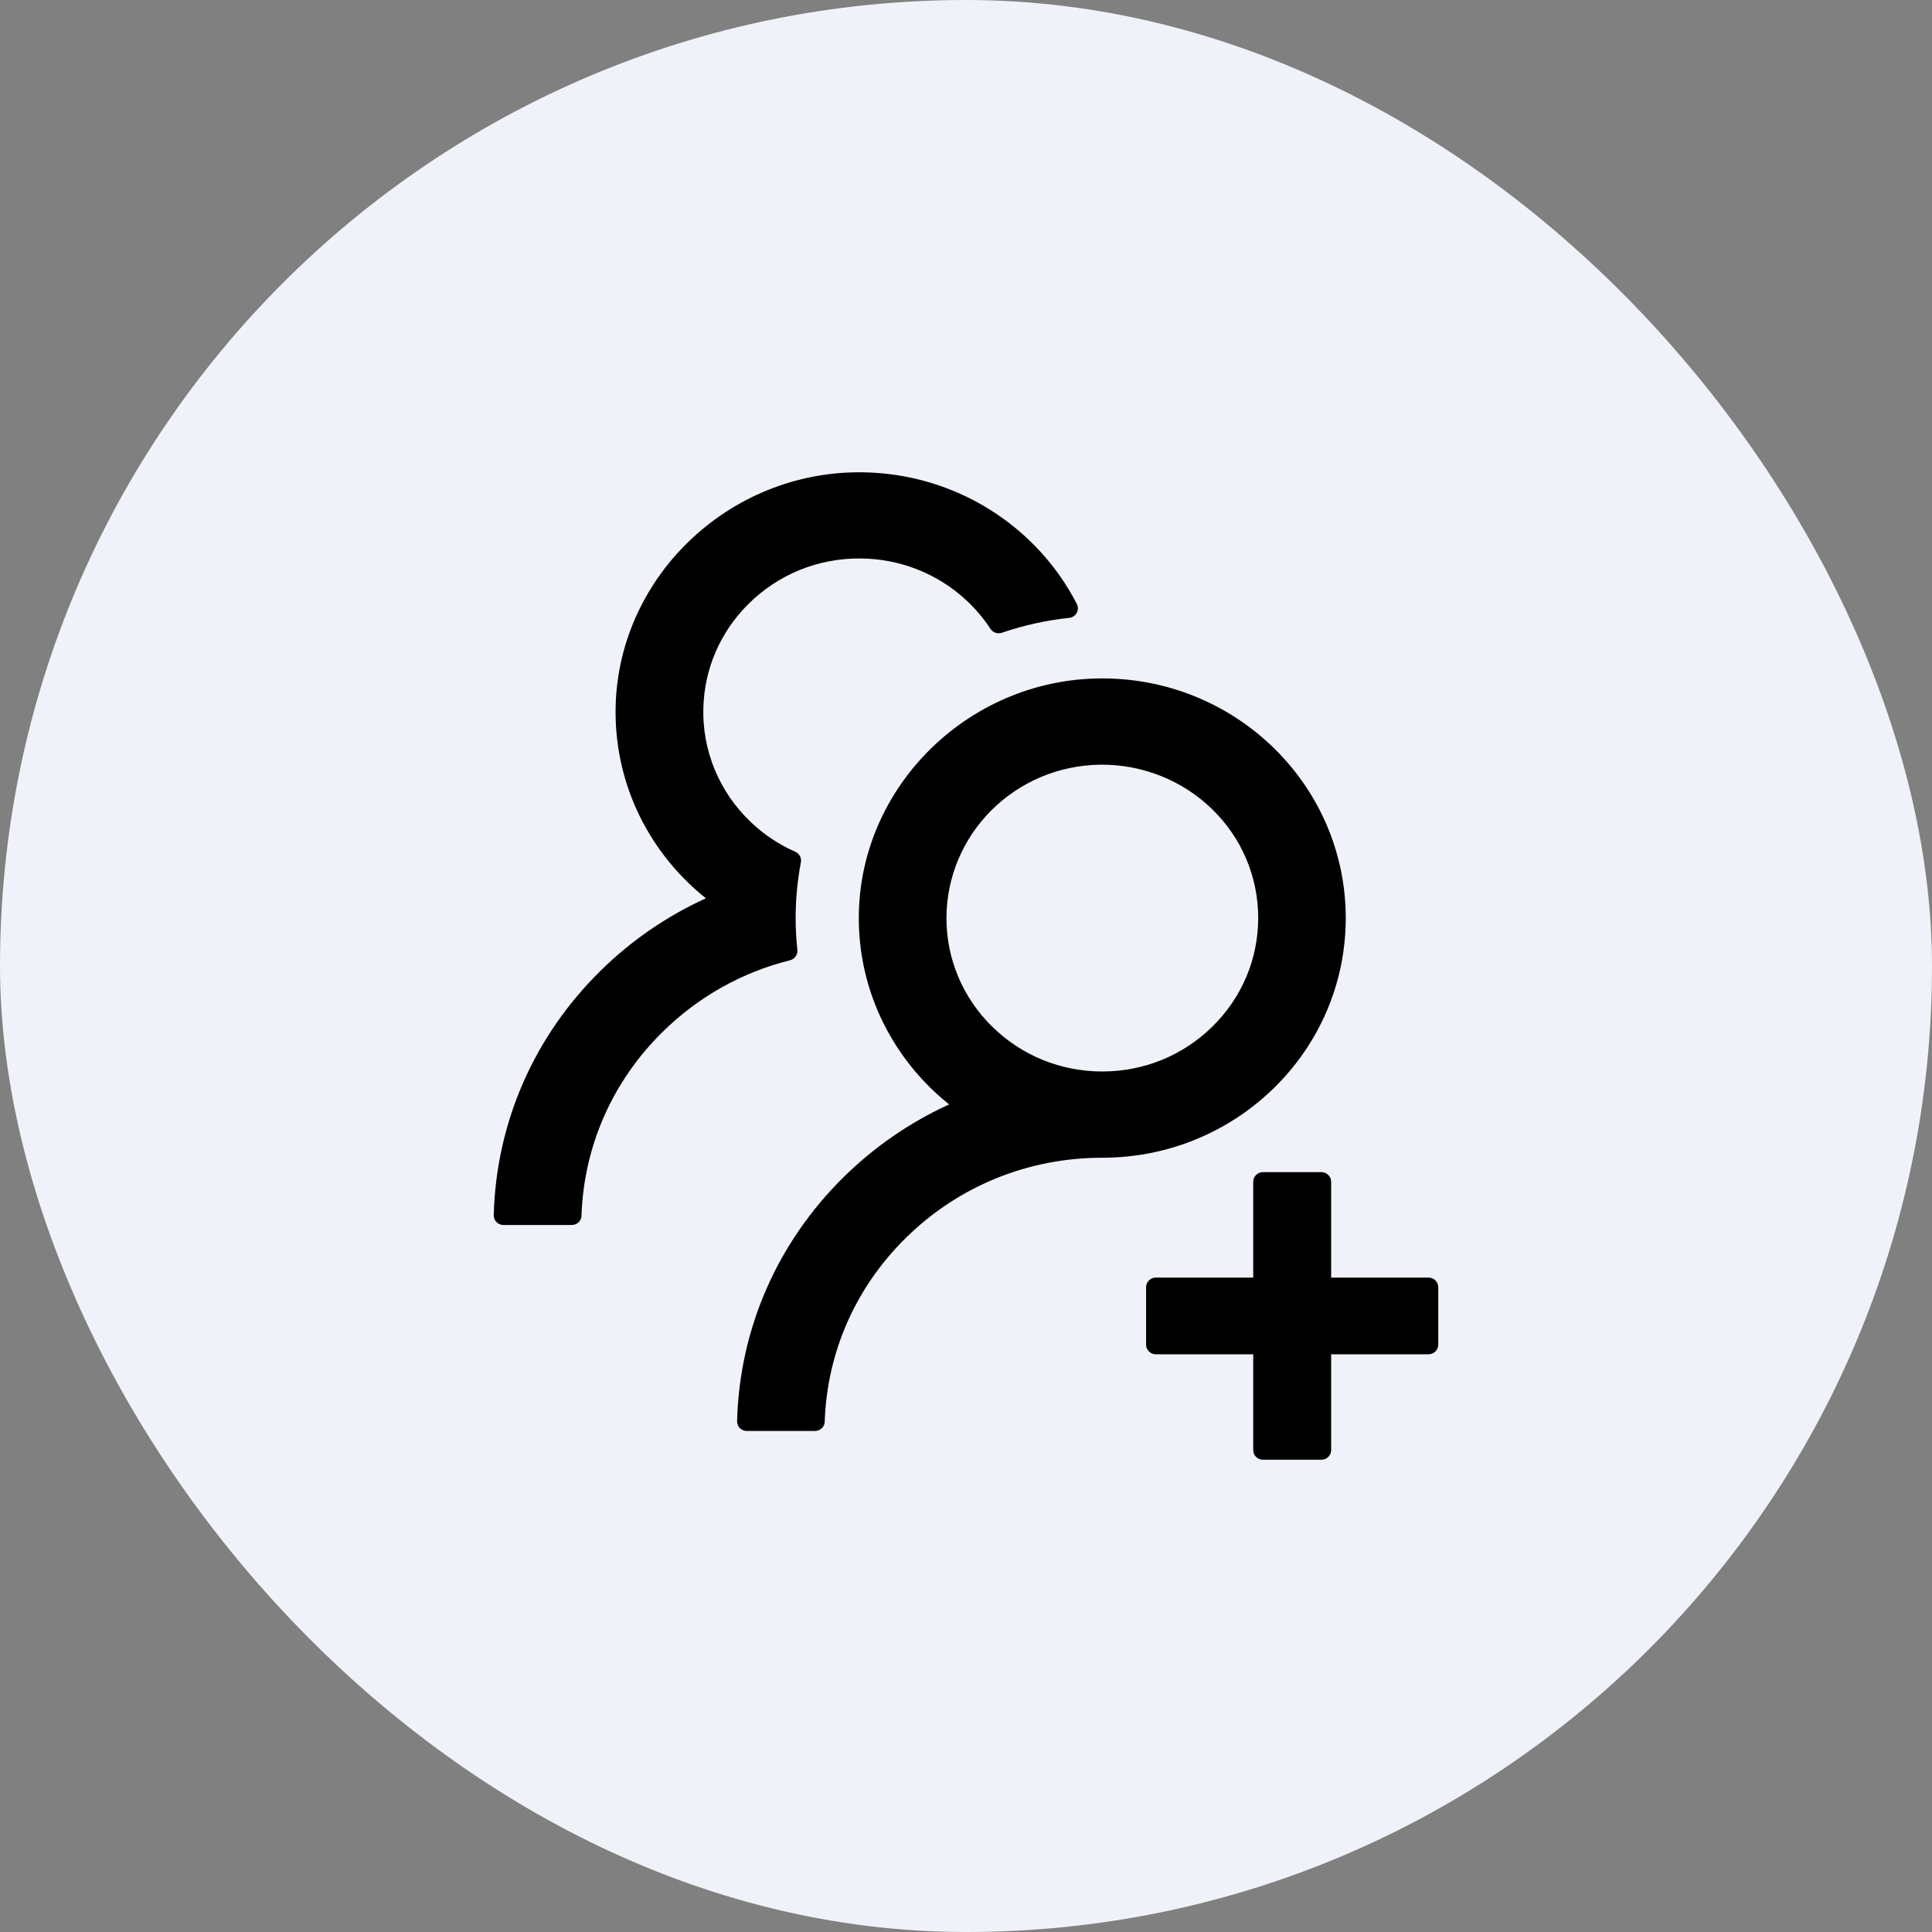 <?xml version="1.0" encoding="utf-8"?>
<svg xmlns="http://www.w3.org/2000/svg" fill="none" height="100%" overflow="visible" preserveAspectRatio="none" style="display: block;" viewBox="0 0 45 45" width="100%">
<rect x="0" y="0" width="45" height="45" fill="#808080" stroke="none"/>
<g id="icon">
<rect fill="#F0F2F9" height="45" rx="22.5" width="45"/>
<path d="M33.273 29.757H31.005V27.524C31.005 27.402 30.903 27.301 30.778 27.301H29.417C29.292 27.301 29.19 27.402 29.19 27.524V29.757H26.922C26.797 29.757 26.695 29.858 26.695 29.981V31.32C26.695 31.443 26.797 31.544 26.922 31.544H29.19V33.777C29.19 33.9 29.292 34 29.417 34H30.778C30.903 34 31.005 33.9 31.005 33.777V31.544H33.273C33.398 31.544 33.5 31.443 33.5 31.32V29.981C33.5 29.858 33.398 29.757 33.273 29.757ZM18.572 22.121C18.546 21.878 18.532 21.632 18.532 21.384C18.532 20.94 18.574 20.507 18.654 20.086C18.674 19.985 18.62 19.882 18.526 19.84C18.141 19.67 17.786 19.436 17.48 19.14C17.119 18.795 16.835 18.381 16.646 17.922C16.457 17.464 16.367 16.971 16.383 16.477C16.408 15.581 16.774 14.73 17.412 14.088C18.112 13.382 19.054 12.996 20.055 13.008C20.959 13.016 21.832 13.359 22.493 13.968C22.717 14.174 22.91 14.403 23.071 14.649C23.128 14.735 23.239 14.771 23.335 14.738C23.834 14.568 24.361 14.448 24.903 14.392C25.062 14.375 25.153 14.208 25.082 14.068C24.16 12.273 22.277 11.034 20.1 11.001C16.958 10.953 14.338 13.49 14.338 16.583C14.338 18.336 15.158 19.899 16.442 20.923C15.54 21.334 14.71 21.9 13.99 22.609C12.436 24.136 11.557 26.151 11.5 28.303C11.499 28.333 11.505 28.363 11.516 28.39C11.527 28.418 11.543 28.443 11.565 28.465C11.586 28.486 11.611 28.503 11.639 28.515C11.667 28.526 11.697 28.532 11.727 28.532H13.318C13.44 28.532 13.542 28.437 13.544 28.317C13.598 26.698 14.265 25.183 15.436 24.033C16.269 23.212 17.29 22.643 18.404 22.366C18.512 22.336 18.586 22.232 18.572 22.121ZM31.345 21.384C31.345 18.33 28.853 15.849 25.762 15.802C22.62 15.754 20.003 18.291 20.003 21.384C20.003 23.137 20.826 24.7 22.107 25.724C21.196 26.14 20.367 26.711 19.657 27.41C18.104 28.937 17.225 30.952 17.168 33.101C17.167 33.131 17.173 33.161 17.184 33.188C17.195 33.216 17.211 33.241 17.232 33.263C17.254 33.284 17.279 33.301 17.307 33.313C17.335 33.324 17.365 33.33 17.395 33.33H18.983C19.105 33.33 19.207 33.235 19.209 33.115C19.263 31.496 19.93 29.981 21.101 28.831C22.323 27.628 23.945 26.966 25.674 26.966C28.805 26.966 31.345 24.468 31.345 21.384ZM28.24 23.91C27.554 24.585 26.644 24.957 25.674 24.957C24.705 24.957 23.794 24.585 23.108 23.91C22.766 23.575 22.495 23.175 22.313 22.735C22.13 22.295 22.039 21.823 22.045 21.348C22.053 20.432 22.425 19.547 23.074 18.891C23.755 18.205 24.665 17.822 25.637 17.811C26.599 17.803 27.532 18.171 28.218 18.833C28.921 19.511 29.306 20.418 29.306 21.384C29.304 22.338 28.927 23.234 28.24 23.91Z" fill="black" id="Vector"/>
</g>
</svg>